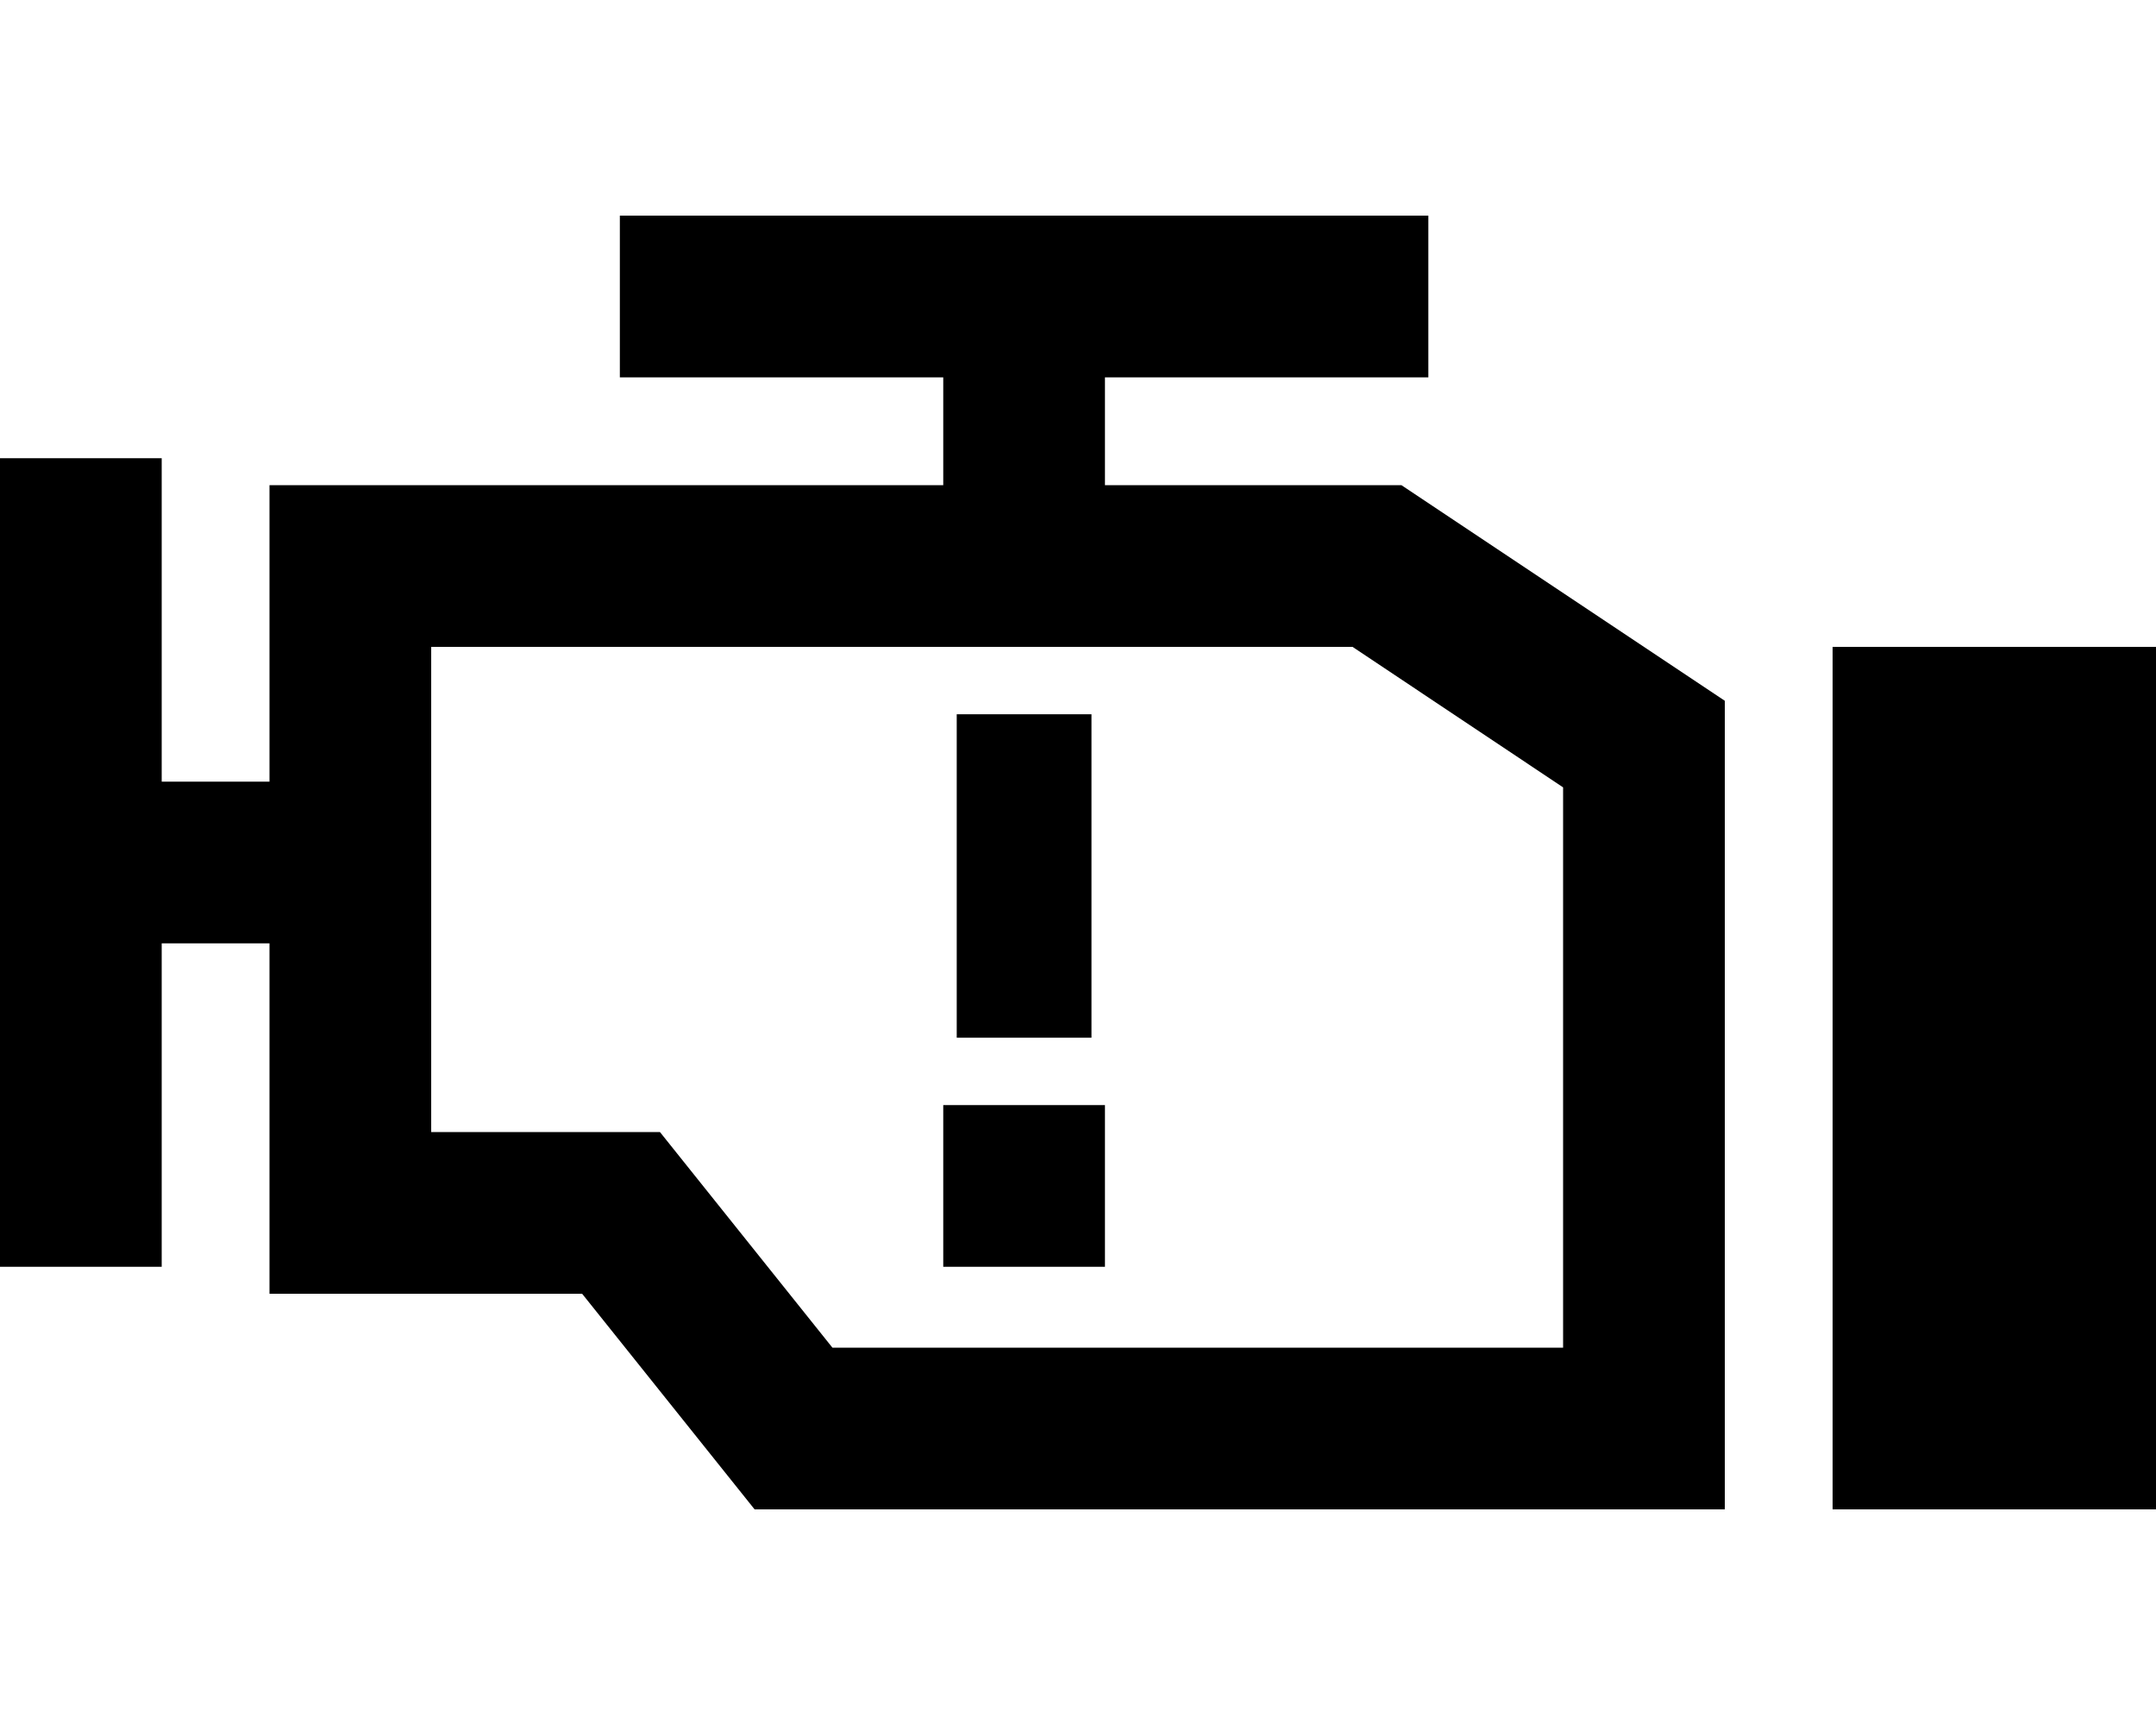 <svg xmlns="http://www.w3.org/2000/svg" viewBox="0 0 640 512"><!--! Font Awesome Pro 6.5.1 by @fontawesome - https://fontawesome.com License - https://fontawesome.com/license (Commercial License) Copyright 2023 Fonticons, Inc. --><path d="M424 112l-24 0-72 0v32h88l96 64V400v48H464 224l-51.2-64H128 80V336 280H48v72 24H0V352 160 136H48v24 72H80V192 144h48 32 32 88V112l-72 0H184V64h24H400h24v48zM210.3 354l36.8 46H464V233.7L401.5 192H192 160 128V336h44.8 23.1l14.4 18zM544 192h96V448H544V192zM324 212v20 56 20H284V288 232 212h40zM280 328h48v48H280V328z"/></svg>